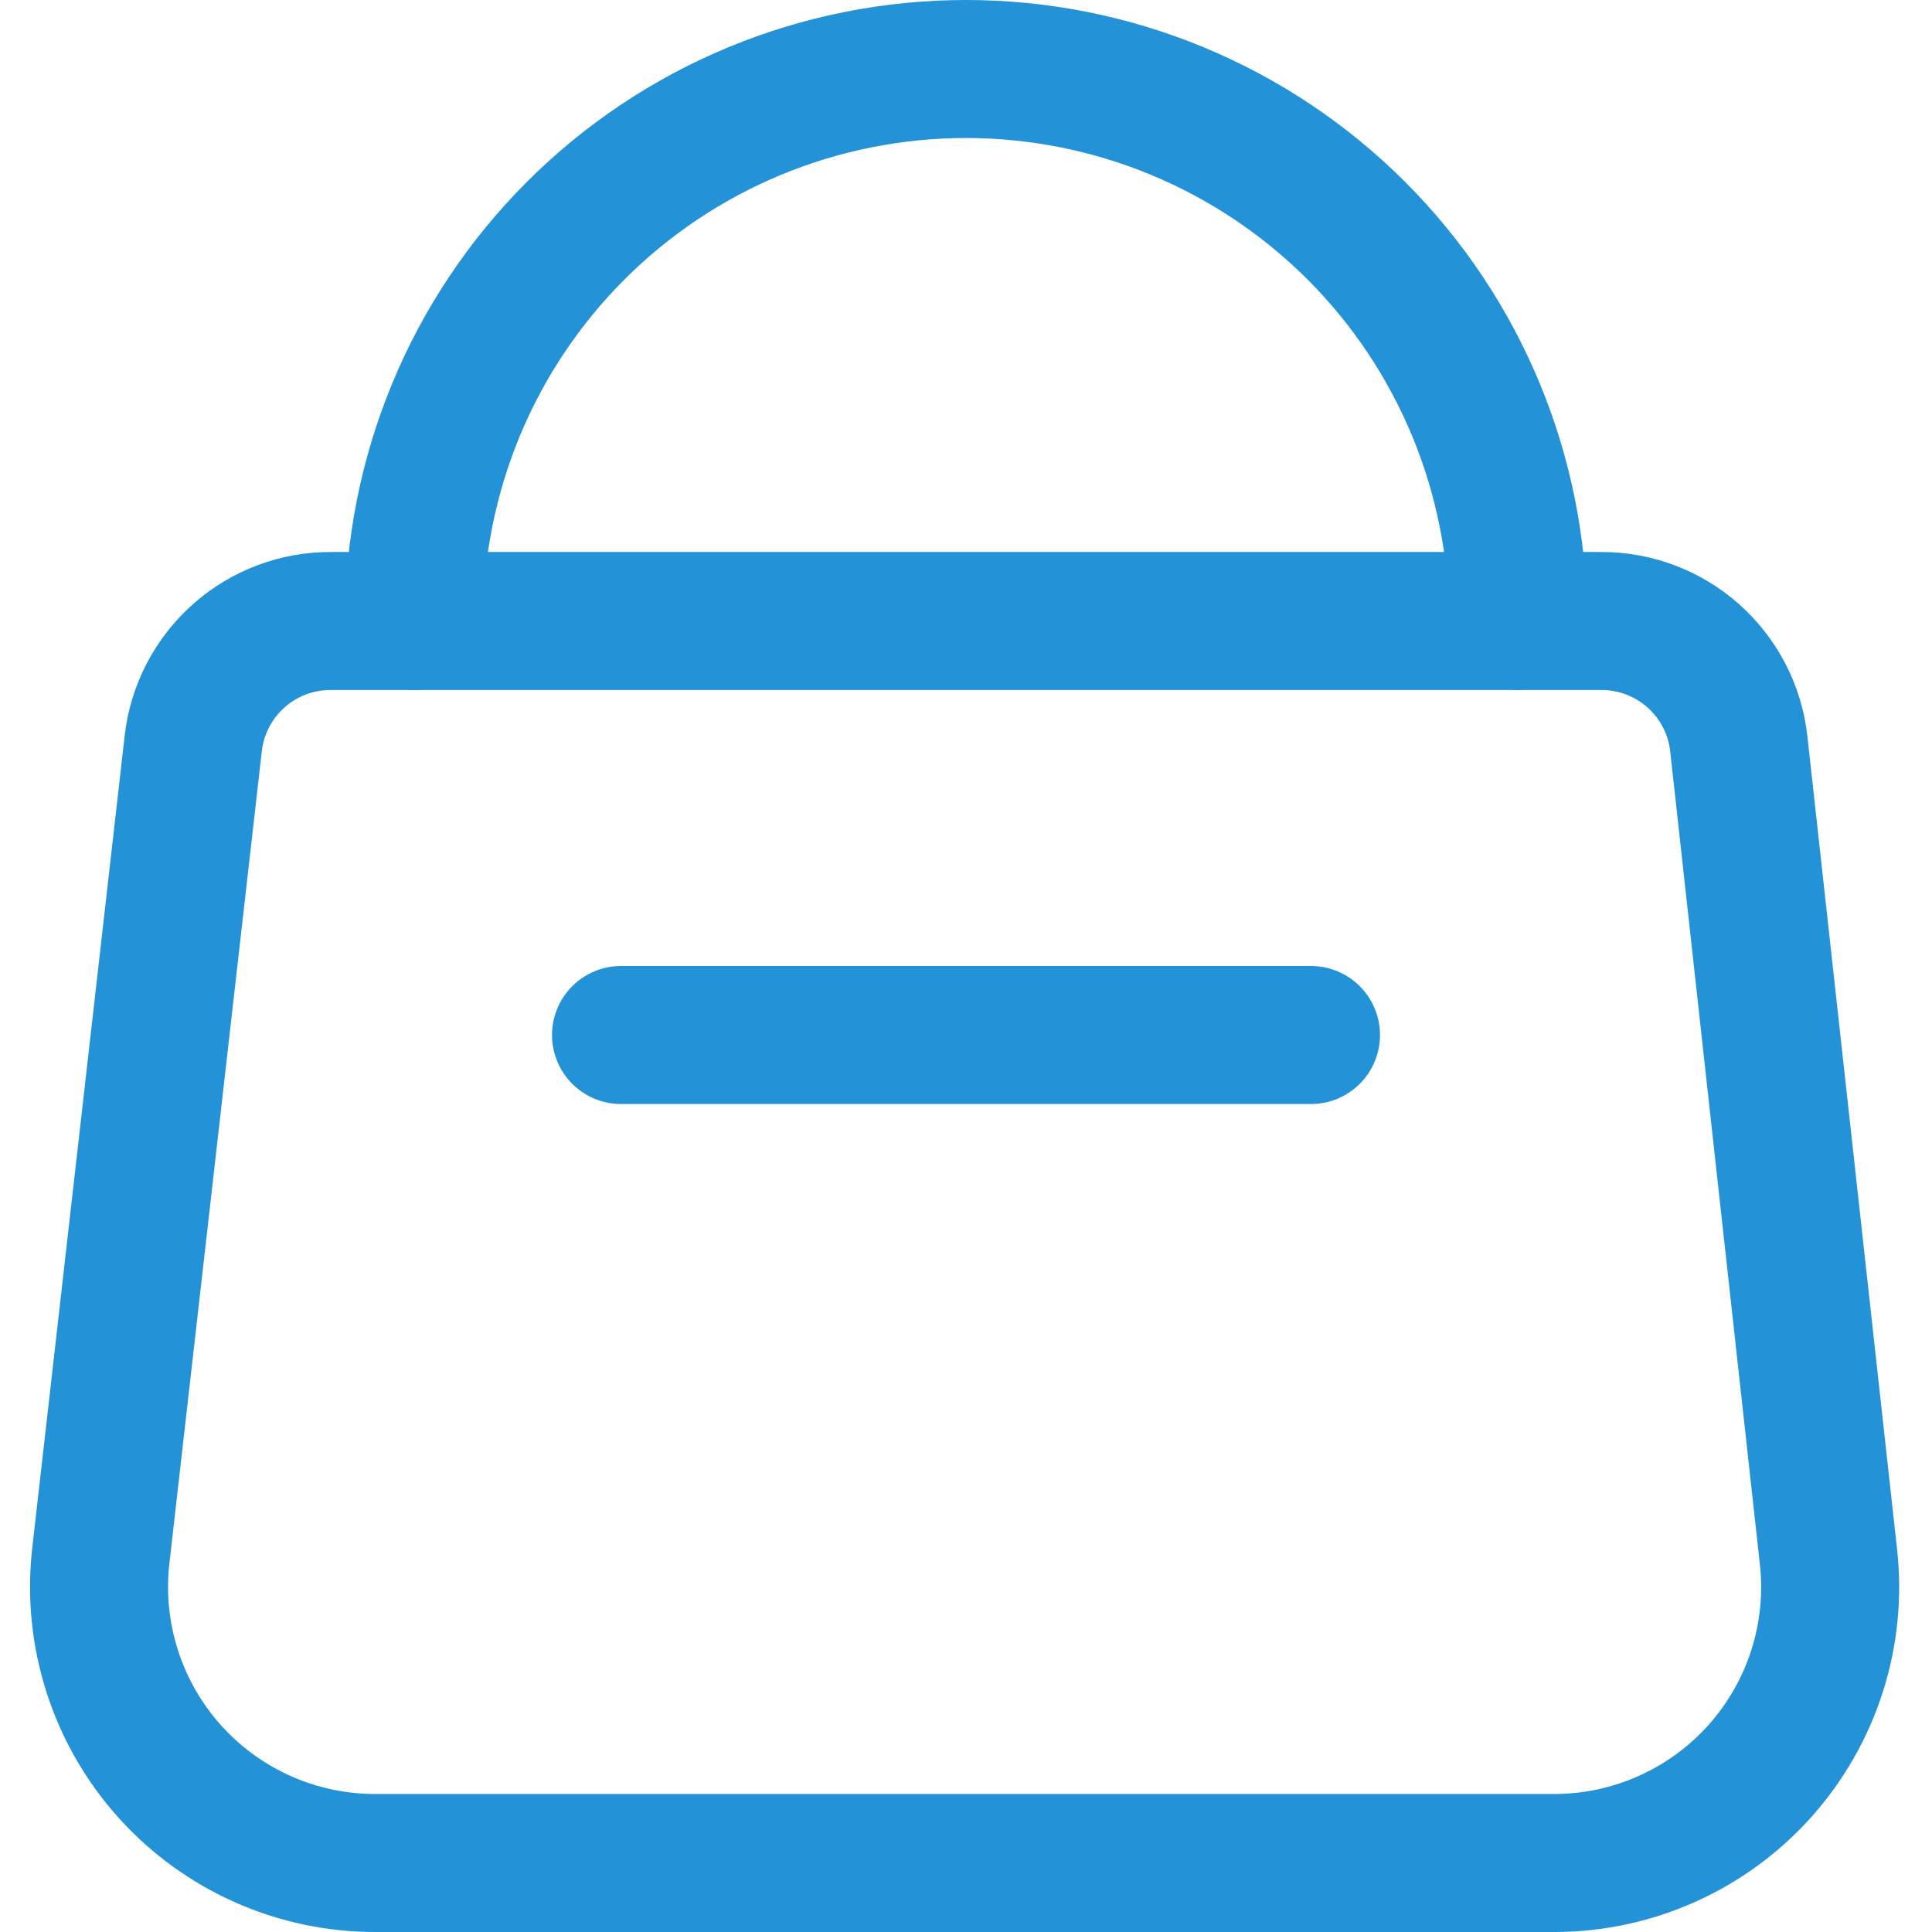 <svg width="32" height="32" viewBox="0 0 32 32" fill="none" xmlns="http://www.w3.org/2000/svg">
<g clip-path="url(#clip0_1969_28194)">
<path d="M25.76 30.857H6.24C5.595 30.861 4.956 30.728 4.366 30.468C3.776 30.207 3.247 29.825 2.816 29.346C2.384 28.866 2.058 28.301 1.861 27.687C1.663 27.073 1.597 26.424 1.668 25.783L3.2 12.32C3.262 11.758 3.53 11.24 3.952 10.864C4.374 10.488 4.92 10.282 5.486 10.286H26.514C27.079 10.282 27.625 10.488 28.048 10.864C28.47 11.24 28.738 11.758 28.8 12.32L30.285 25.783C30.356 26.42 30.292 27.065 30.097 27.676C29.902 28.287 29.58 28.85 29.154 29.329C28.727 29.807 28.204 30.191 27.619 30.454C27.035 30.717 26.401 30.855 25.76 30.857Z" stroke="#2392D7" stroke-width="2.286" stroke-linecap="round" stroke-linejoin="round"/>
<path d="M6.857 10.286C6.857 7.861 7.82 5.535 9.535 3.821C11.249 2.106 13.575 1.143 16 1.143C18.425 1.143 20.75 2.106 22.465 3.821C24.179 5.535 25.143 7.861 25.143 10.286" stroke="#2392D7" stroke-width="2.286" stroke-linecap="round" stroke-linejoin="round"/>
<path d="M10.286 17.143H21.714" stroke="#2392D7" stroke-width="2.286" stroke-linecap="round" stroke-linejoin="round"/>
</g>
<defs>
<clipPath id="clip0_1969_28194">
<rect width="32" height="32" fill="white"/>
</clipPath>
</defs>
</svg>
